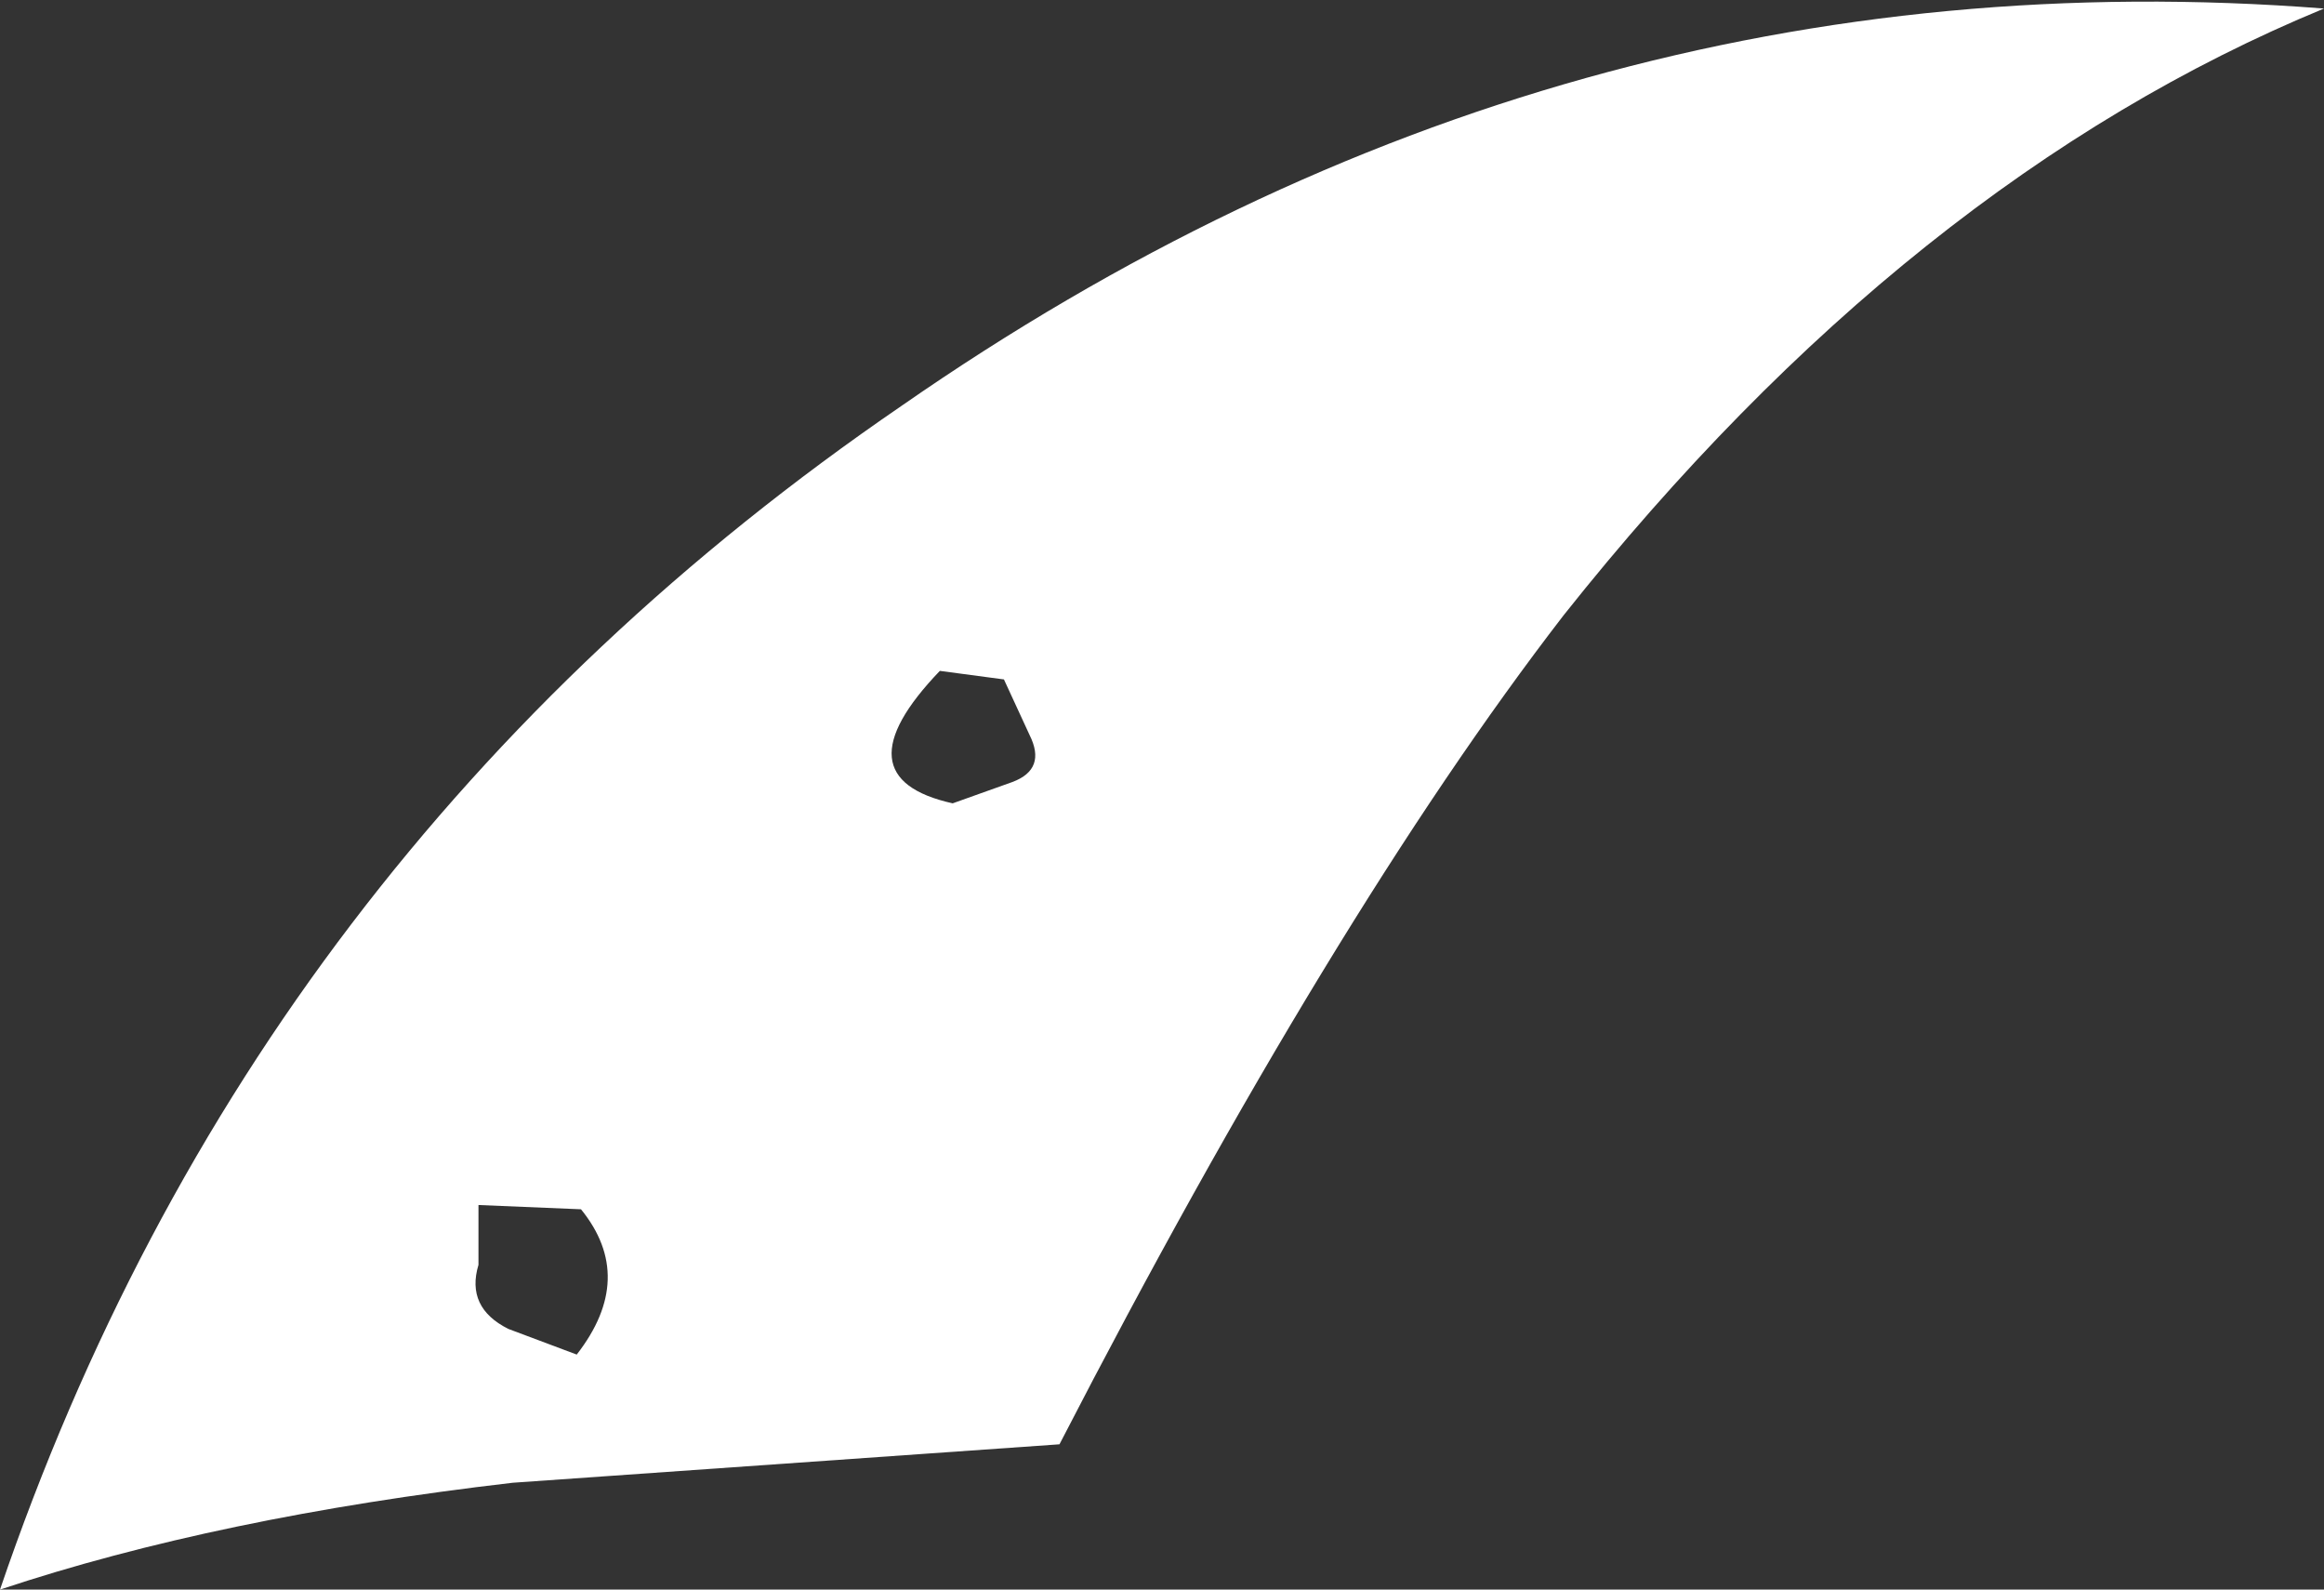 <?xml version="1.0" encoding="UTF-8" standalone="no"?>
<svg xmlns:xlink="http://www.w3.org/1999/xlink" height="18.6px" width="27.2px" xmlns="http://www.w3.org/2000/svg">
  <rect width="100%" height="100%" fill="#333333" stroke="none"/>
  <g transform="matrix(1.0, 0.0, 0.0, 1.0, 13.6, 9.3)">
    <path d="M4.7 -2.1 Q2.0 1.4 -1.2 7.6 L-7.6 8.05 Q-11.05 8.45 -13.6 9.3 -10.65 0.65 -3.05 -4.55 4.65 -9.9 13.6 -9.2 8.75 -7.2 4.7 -2.1 M-8.0 5.5 Q-8.15 6.0 -7.65 6.25 L-6.85 6.55 Q-6.15 5.65 -6.8 4.85 L-8.0 4.8 -8.0 5.5 M-1.75 -0.15 Q-1.35 -0.3 -1.55 -0.7 L-1.85 -1.35 -2.6 -1.45 Q-3.8 -0.2 -2.45 0.1 L-1.75 -0.15" fill="#ffffff" fill-rule="evenodd" stroke="none"/>
  </g>
</svg>
